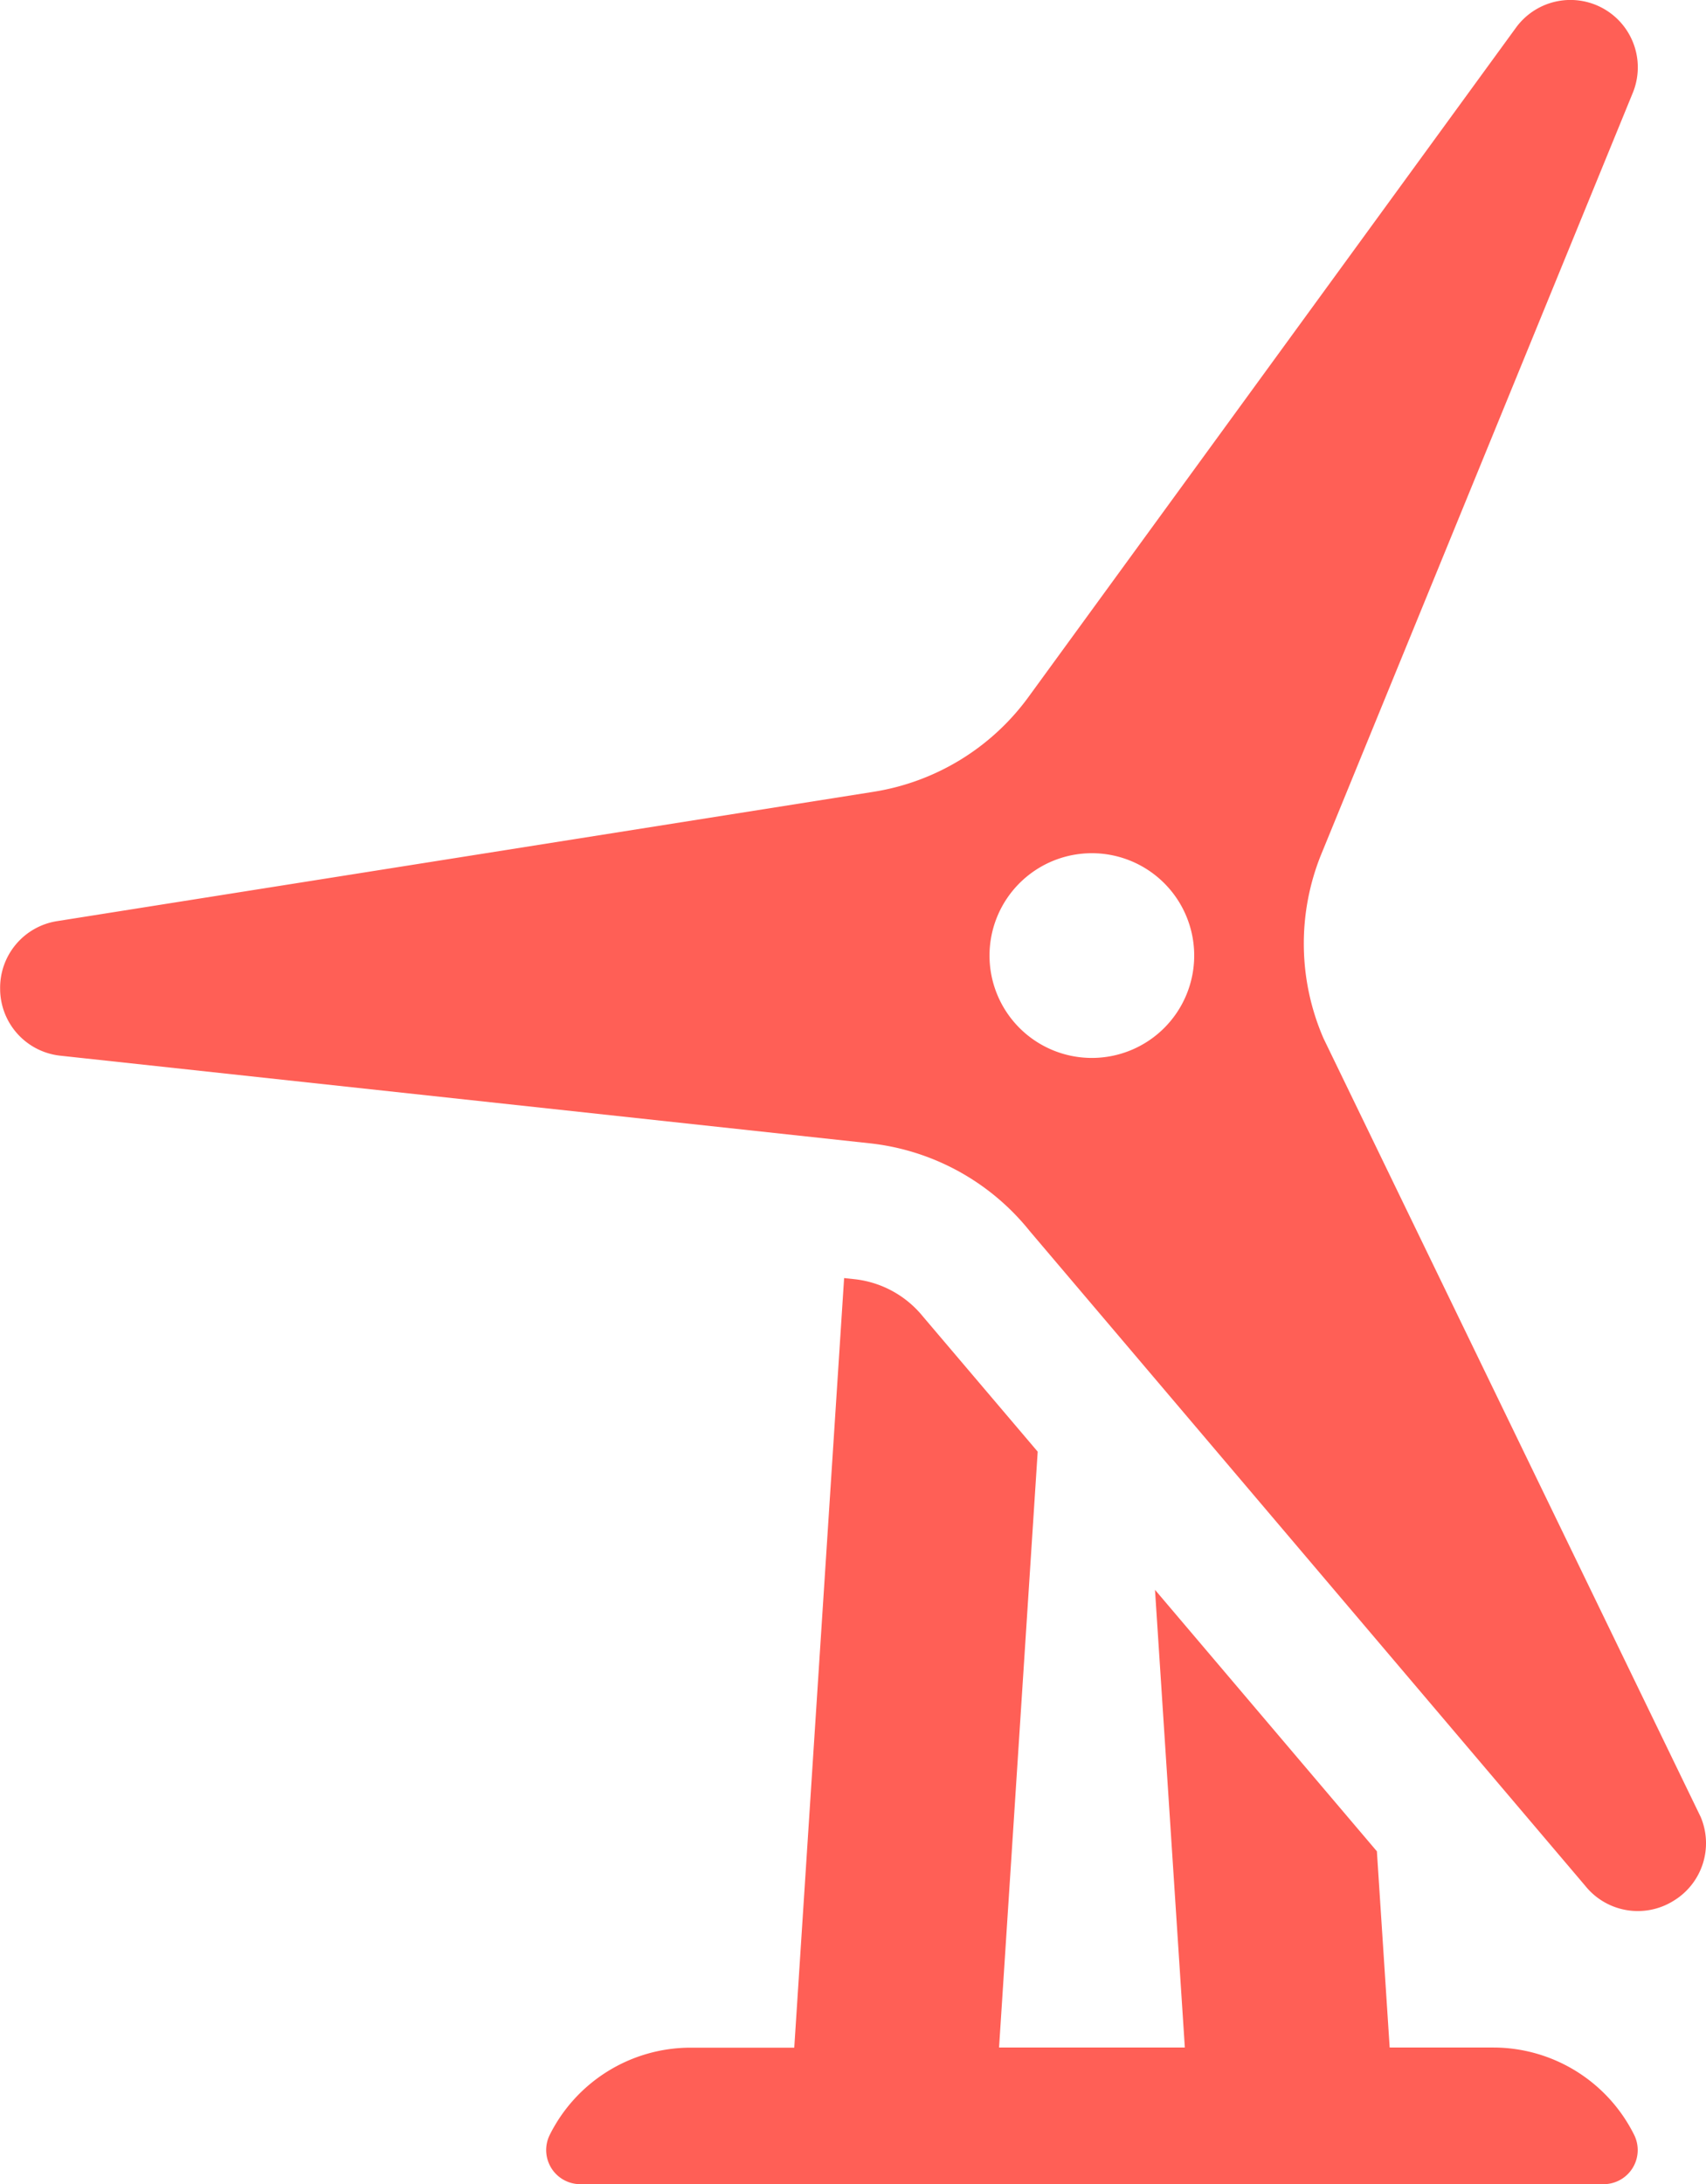 <svg xmlns="http://www.w3.org/2000/svg" width="47.907" height="61.322" viewBox="0 0 47.907 61.322"><g transform="translate(-3561.841 -1409)"><path d="M41.926,57.472H39.02l-.359-5.509-6.231-7.342.838,12.851H28.051l1.085-16.73-3.222-3.794A2.874,2.874,0,0,0,24,35.9l-.3-.032-1.4,21.608H19.387a4.424,4.424,0,0,0-3.952,2.446.958.958,0,0,0,.85,1.387H45.028a.958.958,0,0,0,.856-1.387A4.423,4.423,0,0,0,41.926,57.472Zm5.819-6.492L37.165,29.144a6.674,6.674,0,0,1-.087-5.125L45.854,2.573A1.892,1.892,0,0,0,42.56.769L28.892,19.532a6.676,6.676,0,0,1-4.368,2.683L1.592,25.847A1.893,1.893,0,0,0,0,27.758v.028a1.892,1.892,0,0,0,1.689,1.838l22.723,2.459a6.68,6.68,0,0,1,4.5,2.465L44.511,52.931a1.893,1.893,0,0,0,2.459.435l.023-.014A1.891,1.891,0,0,0,47.746,50.98ZM30.657,29.687a2.874,2.874,0,1,1,2.874-2.874A2.874,2.874,0,0,1,30.657,29.687Z" transform="translate(3561.845 1409.017)" fill="#ff5f56"/></g></svg>